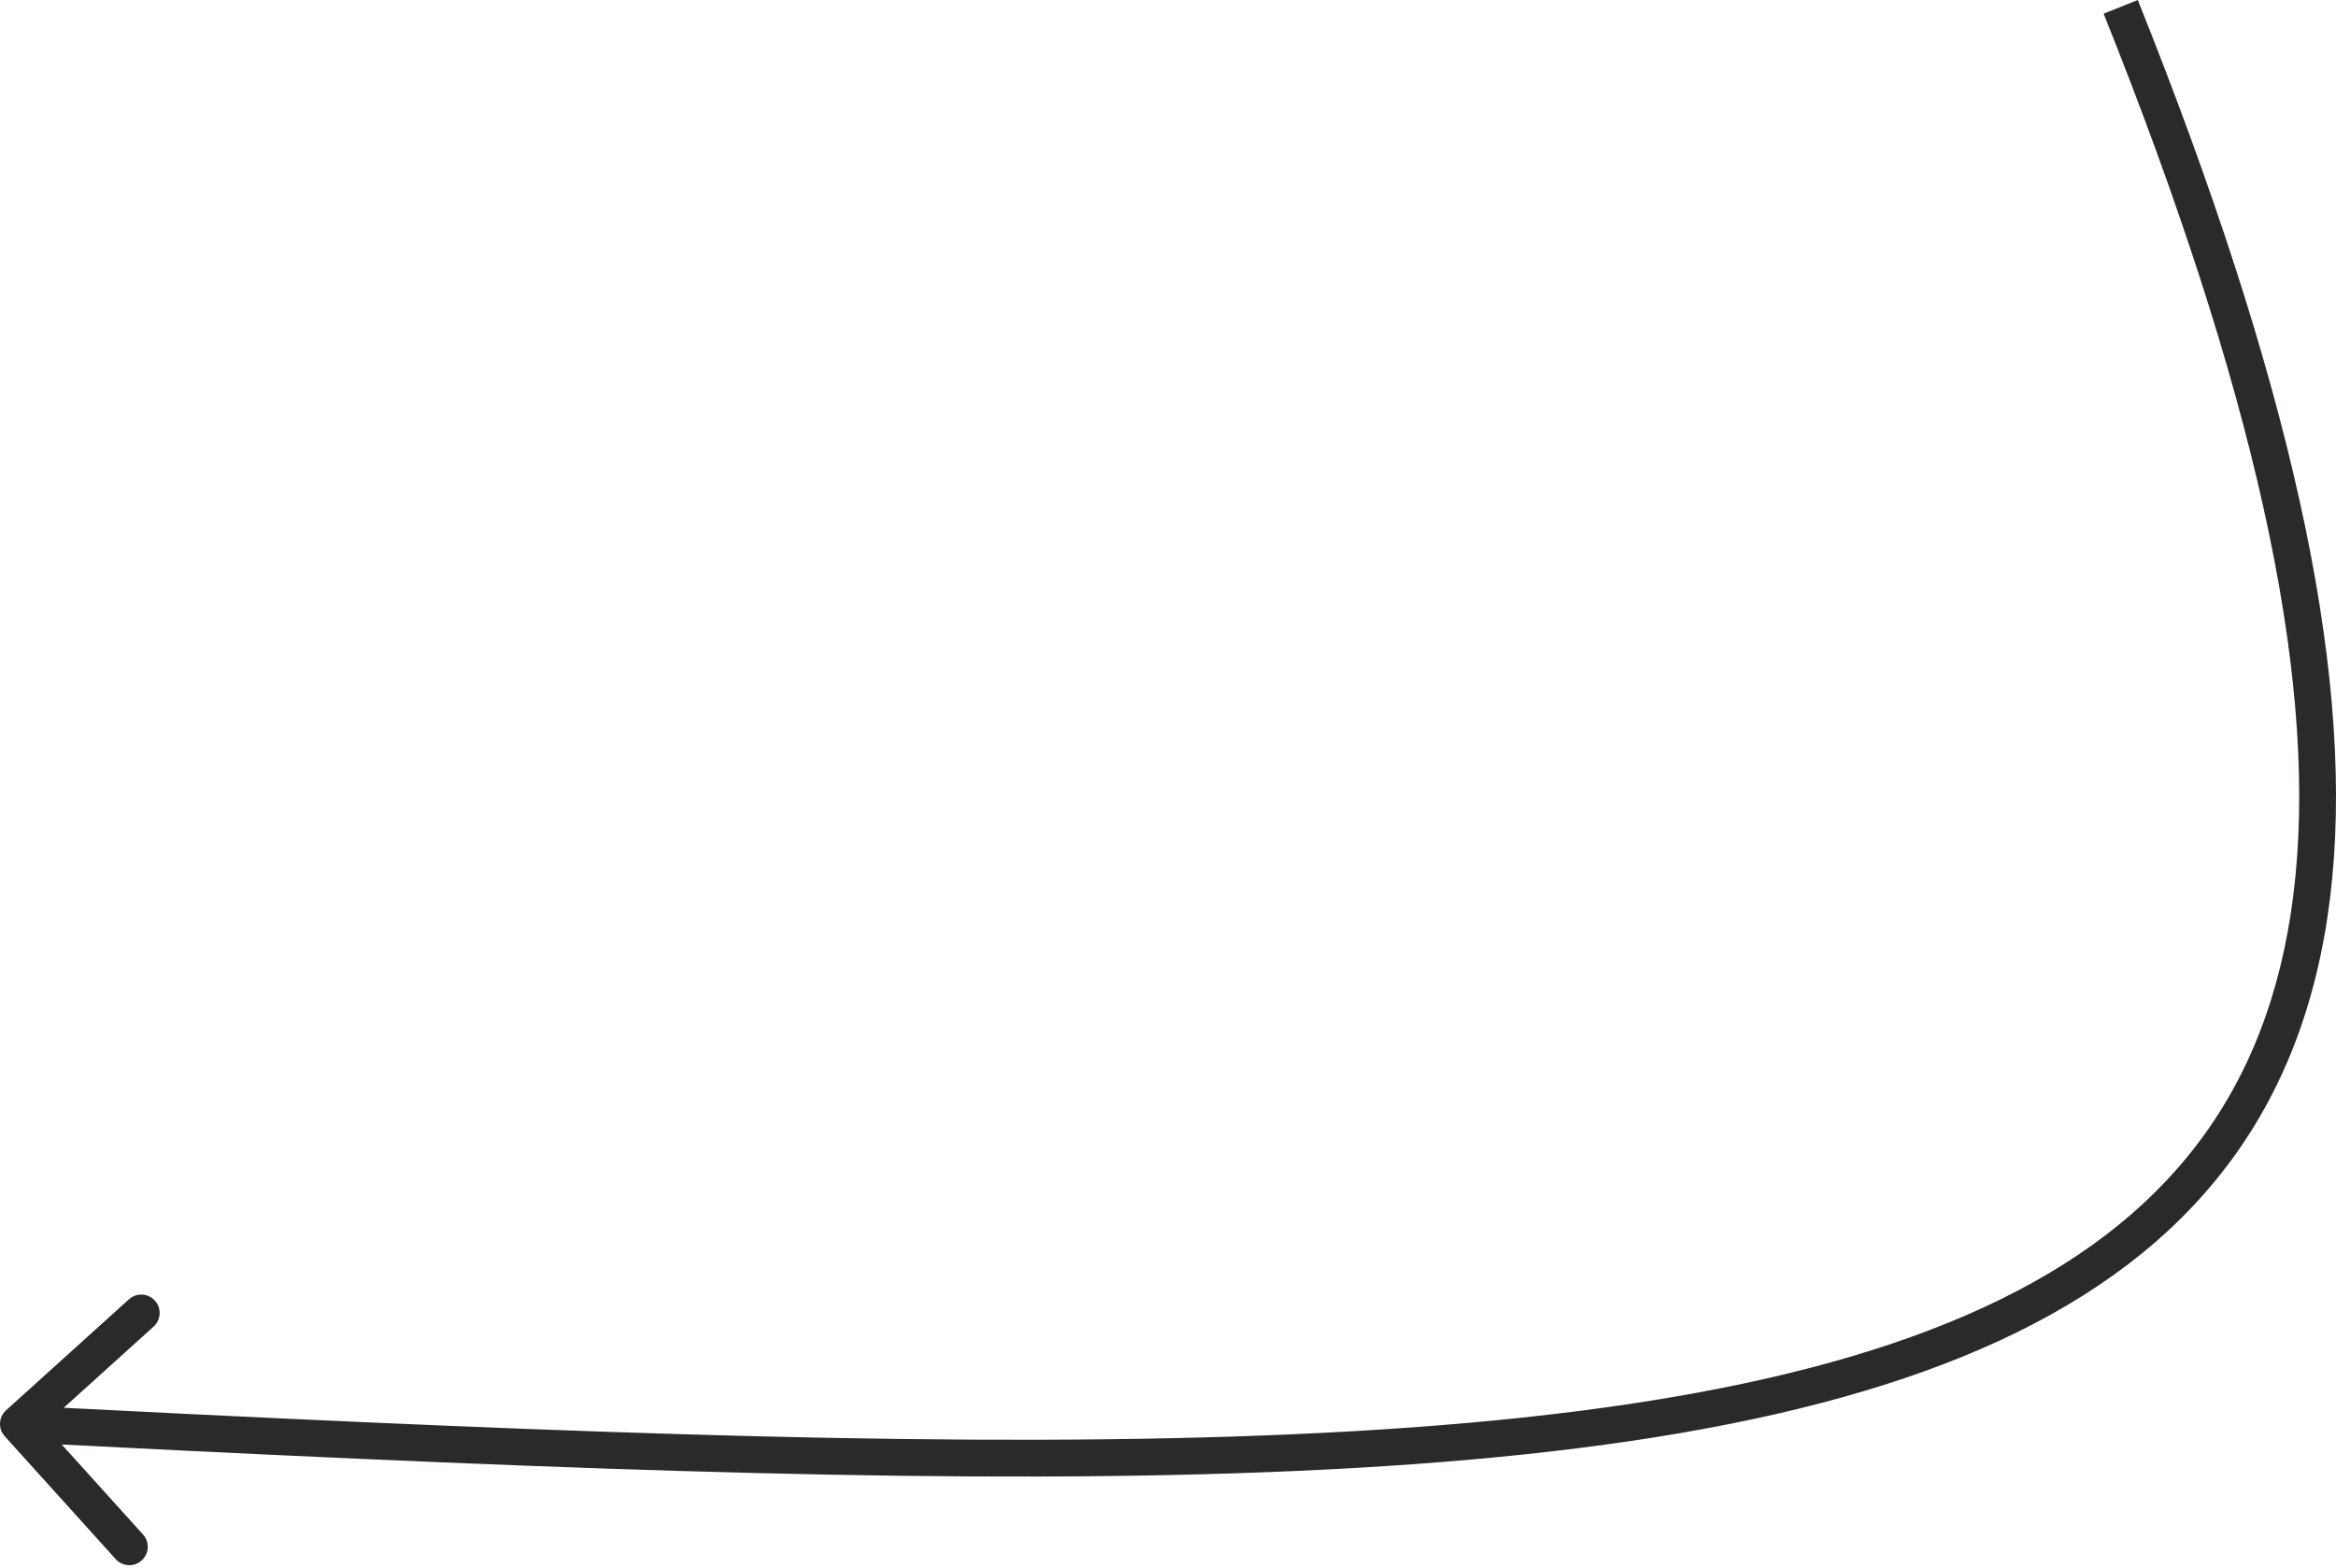 <?xml version="1.0" encoding="UTF-8"?> <svg xmlns="http://www.w3.org/2000/svg" width="508" height="341" viewBox="0 0 508 341" fill="none"> <path d="M1.319 306.675C-0.321 308.155 -0.449 310.685 1.032 312.324L25.162 339.042C26.642 340.682 29.172 340.811 30.811 339.33C32.451 337.849 32.58 335.32 31.099 333.68L9.65 309.931L33.399 288.482C35.039 287.001 35.168 284.472 33.687 282.832C32.206 281.192 29.677 281.064 28.037 282.544L1.319 306.675ZM457.47 2.975C490.183 84.627 503.531 145.362 499.211 190.246C497.06 212.602 490.532 230.946 479.884 246.015C469.233 261.09 454.305 273.104 435.033 282.562C396.342 301.55 340.554 310.046 268.167 312.384C195.878 314.719 107.594 310.91 4.203 305.648L3.797 313.638C107.135 318.898 195.749 322.728 268.426 320.38C341.005 318.036 398.25 309.526 438.558 289.744C458.786 279.817 474.85 267.004 486.418 250.632C497.991 234.253 504.912 214.528 507.175 191.013C511.685 144.156 497.727 81.943 464.897 -0L457.47 2.975Z" fill="#2B2A28"></path> </svg> 
